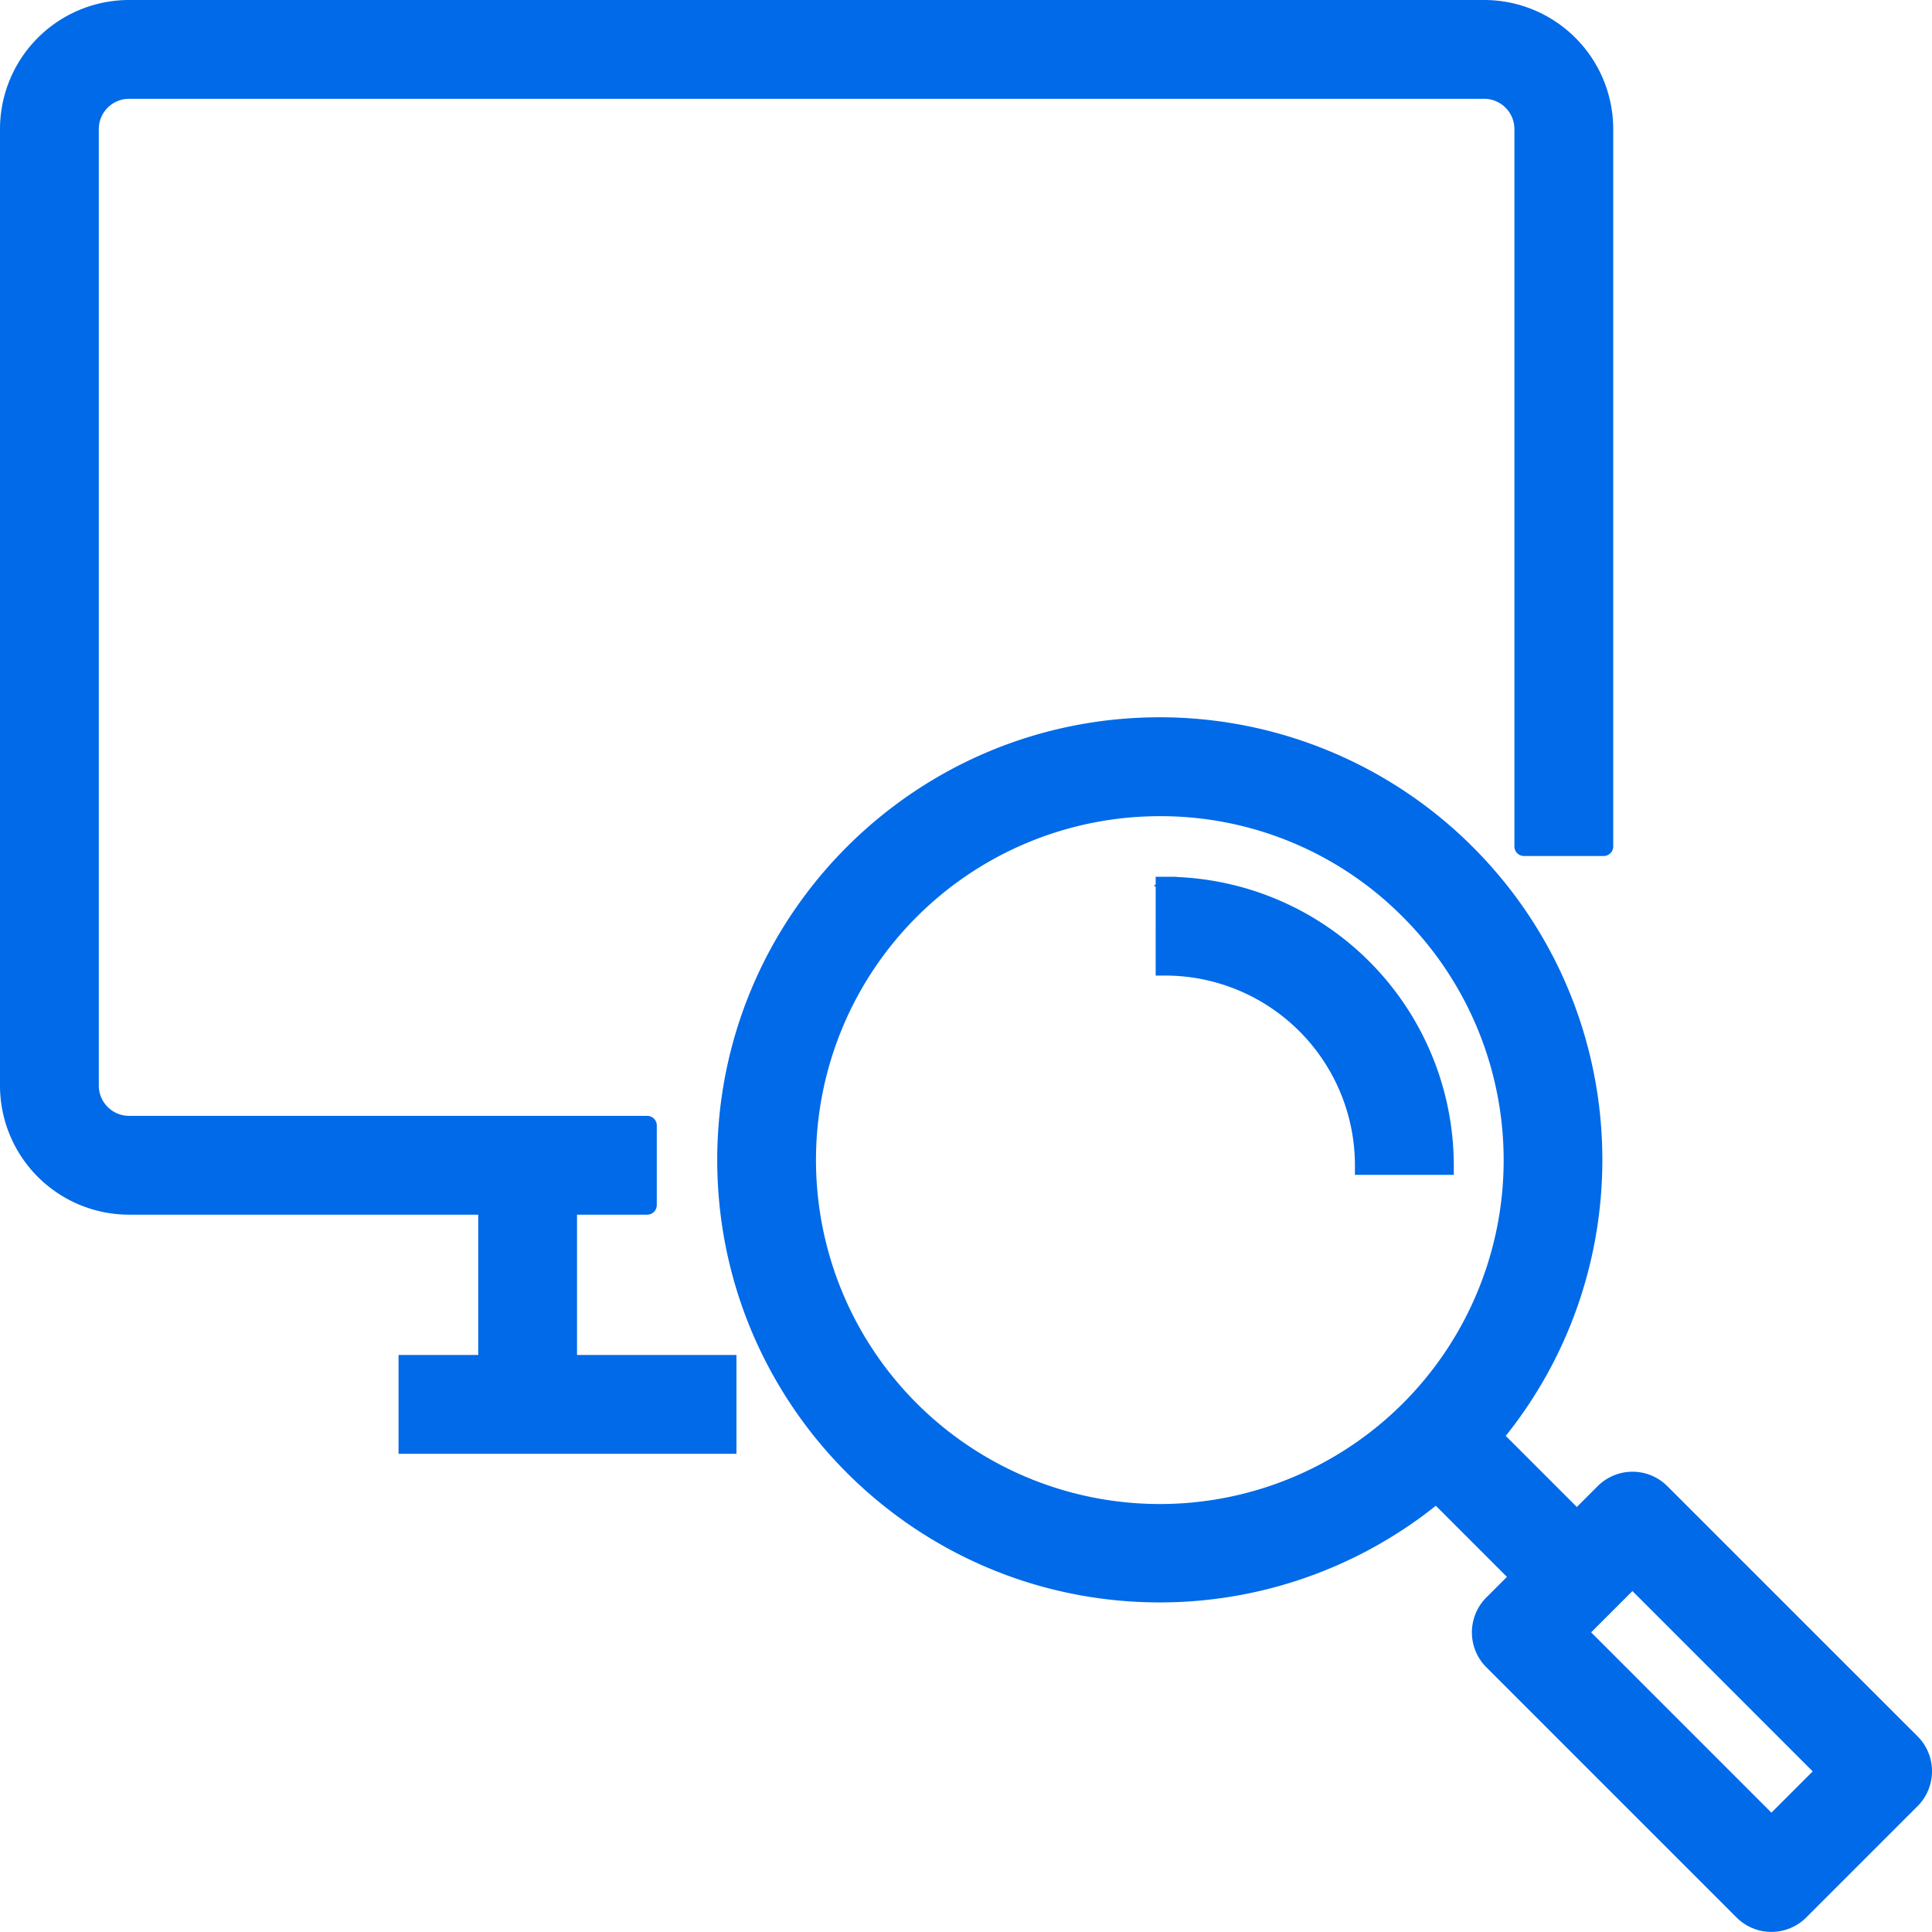 <svg xmlns="http://www.w3.org/2000/svg" width="40.4" height="40.399" fill="#006ae8" stroke="#006ae8" stroke-width=".2" xmlns:v="https://vecta.io/nano"><path d="M13.534 25.3a.1.1 0 0 0 .1-.1v-1.666a.1.1 0 0 0-.1-.1H2.7c-.405 0-.734-.329-.734-.734v-20c0-.405.329-.734.734-.734h28.334c.405 0 .734.329.734.734v15a.1.1 0 0 0 .1.1h1.666a.1.1 0 0 0 .1-.1v-15a2.6 2.6 0 0 0-2.6-2.6H2.7A2.6 2.6 0 0 0 .1 2.7v20a2.6 2.6 0 0 0 2.6 2.6z" stroke-linejoin="round"/><path d="M11.966 24.366v-.1h-.1H10.2h-.1v.1 5 .1h.1 1.666.1v-.1zm18.759 6.361h0c3.575-3.575 3.576-9.371.001-12.946-1.717-1.717-4.046-2.682-6.474-2.682-5.056 0-9.154 4.099-9.154 9.155s4.099 9.154 9.155 9.154c2.427 0 4.755-.965 6.472-2.681zm-6.472-13.76h0c1.934-.005 3.79.764 5.153 2.137h0a7.29 7.29 0 1 1-12.443 5.148 7.29 7.29 0 0 1 7.29-7.285zm15.774 19.412h0l-5.23-5.229a.93.93 0 0 0-1.32 0l-2.325 2.325h0c-.364.365-.364.955 0 1.319l5.231 5.231a.93.93 0 0 0 .66.273h0a.93.93 0 0 0 .66-.276l2.325-2.325c.363-.363.363-.954-.001-1.319zm-1.98.662l-1.005 1.005-3.911-3.912 1.005-1.005z"/><path d="M30.726 29.407l-.071-.071-.071.071-1.178 1.178-.071.071.071.071 2.906 2.906.071.071.071-.071 1.178-1.178.071-.071-.071-.071zm-6.36-10.973h-.1v.1V20.2v.1h.1a4.07 4.07 0 0 1 4.067 4.067v.1h.1H30.2h.1v-.1a5.94 5.94 0 0 0-5.934-5.933zm-9.066 10.1v-.1h-.1-6.666-.1v.1V30.2v.1h.1H15.2h.1v-.1z"/></svg>